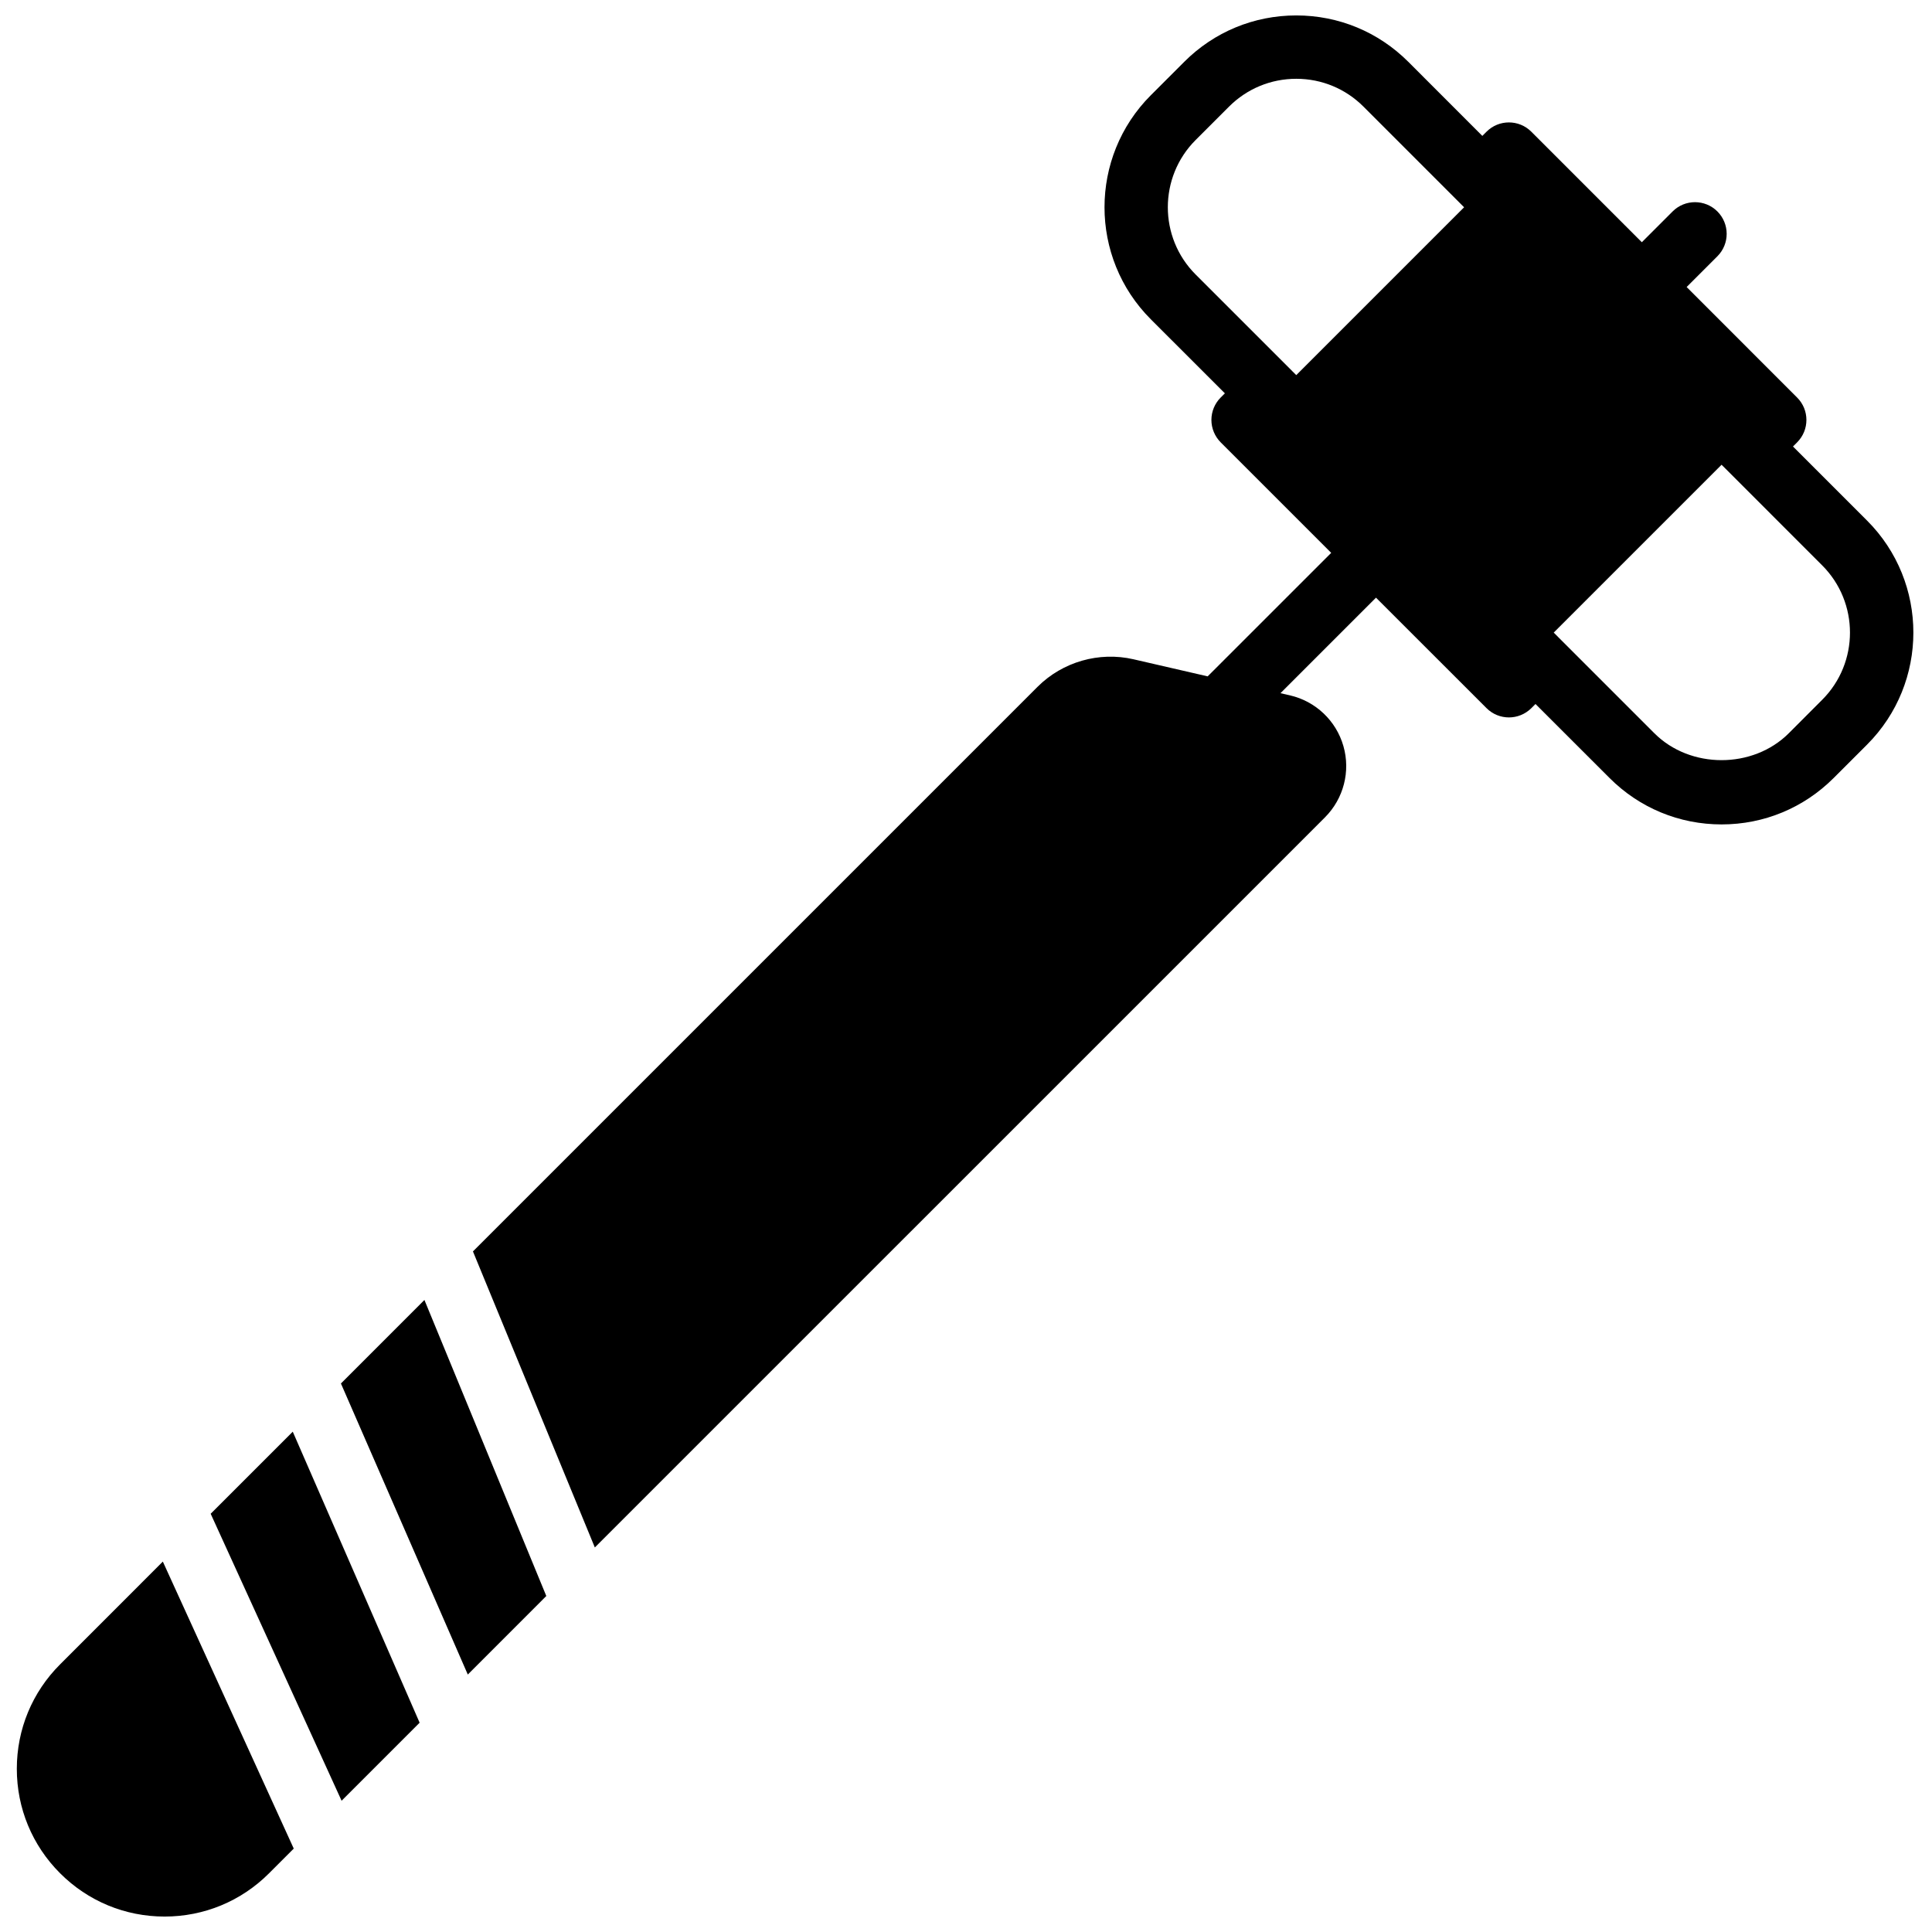 <?xml version="1.0" encoding="UTF-8"?>
<!-- Uploaded to: ICON Repo, www.svgrepo.com, Generator: ICON Repo Mixer Tools -->
<svg width="800px" height="800px" version="1.1" viewBox="144 144 512 512" xmlns="http://www.w3.org/2000/svg">
 <defs>
  <clipPath id="b">
   <path d="m269 148.09h382.9v406.91h-382.9z"/>
  </clipPath>
  <clipPath id="a">
   <path d="m148.09 557h73.906v94.902h-73.906z"/>
  </clipPath>
 </defs>
 <g clip-path="url(#b)">
  <path d="m638.79 281.96-19.633-19.633 1.098-1.098c3.285-3.285 3.285-8.602 0-11.875l-29.277-29.289 8.152-8.152c3.273-3.281 3.273-8.59 0-11.875-3.281-3.281-8.598-3.281-11.871 0l-8.156 8.156-29.285-29.289c-3.285-3.285-8.602-3.285-11.875 0l-1.109 1.109-19.621-19.633c-7.93-7.926-18.473-12.293-29.684-12.293-11.219 0-21.766 4.367-29.691 12.293l-8.859 8.859c-16.363 16.375-16.363 43.008 0 59.375l19.625 19.621-1.109 1.109c-1.57 1.57-2.461 3.711-2.461 5.938 0 2.231 0.891 4.363 2.461 5.945l29.289 29.285-32.738 32.73-19.676-4.531c-9.102-2.094-18.766 0.68-25.375 7.269l-149.66 149.66 32.301 78.453 193.51-193.5c4.926-4.945 6.801-12.176 4.867-18.887-1.922-6.707-7.348-11.855-14.148-13.426l-2.527-0.578 25.316-25.316 29.289 29.277c1.637 1.641 3.789 2.461 5.938 2.461 2.148 0 4.289-0.82 5.938-2.449l1.105-1.109 19.633 19.621c7.926 7.93 18.473 12.293 29.691 12.293 11.211 0 21.746-4.363 29.684-12.293l8.859-8.855c16.363-16.375 16.363-43.012 0-59.375zm-177.94-100.85 8.855-8.855c4.754-4.754 11.086-7.375 17.82-7.375 6.727 0 13.059 2.621 17.809 7.375l25.562 25.566 1.105 1.109-44.477 44.477-1.109-1.098v-0.012l-25.566-25.559c-9.816-9.824-9.816-25.805 0-35.629zm166.05 148.34-8.852 8.867c-9.52 9.512-26.129 9.504-35.625 0l-25.535-25.535c-0.02-0.008-0.02-0.023-0.027-0.035l-1.109-1.105 44.48-44.48 1.109 1.102 25.559 25.566c9.816 9.824 9.816 25.805 0 35.621z" fill-rule="evenodd"/>
 </g>
 <path d="m234.35 510.64 33.621 77.133 20.805-20.816-32.301-78.453-22.125 22.137" fill-rule="evenodd"/>
 <path d="m199.83 545.16 34.695 76.055 20.68-20.68-33.621-77.125-21.754 21.75" fill-rule="evenodd"/>
 <g clip-path="url(#a)">
  <path d="m159.93 585.07c-7.398 7.387-11.473 17.219-11.473 27.684 0 10.453 4.074 20.285 11.473 27.684 7.398 7.398 17.23 11.469 27.691 11.469 10.453 0 20.289-4.07 27.684-11.469l6.543-6.543-34.695-76.059-27.223 27.234" fill-rule="evenodd"/>
 </g>
</svg>